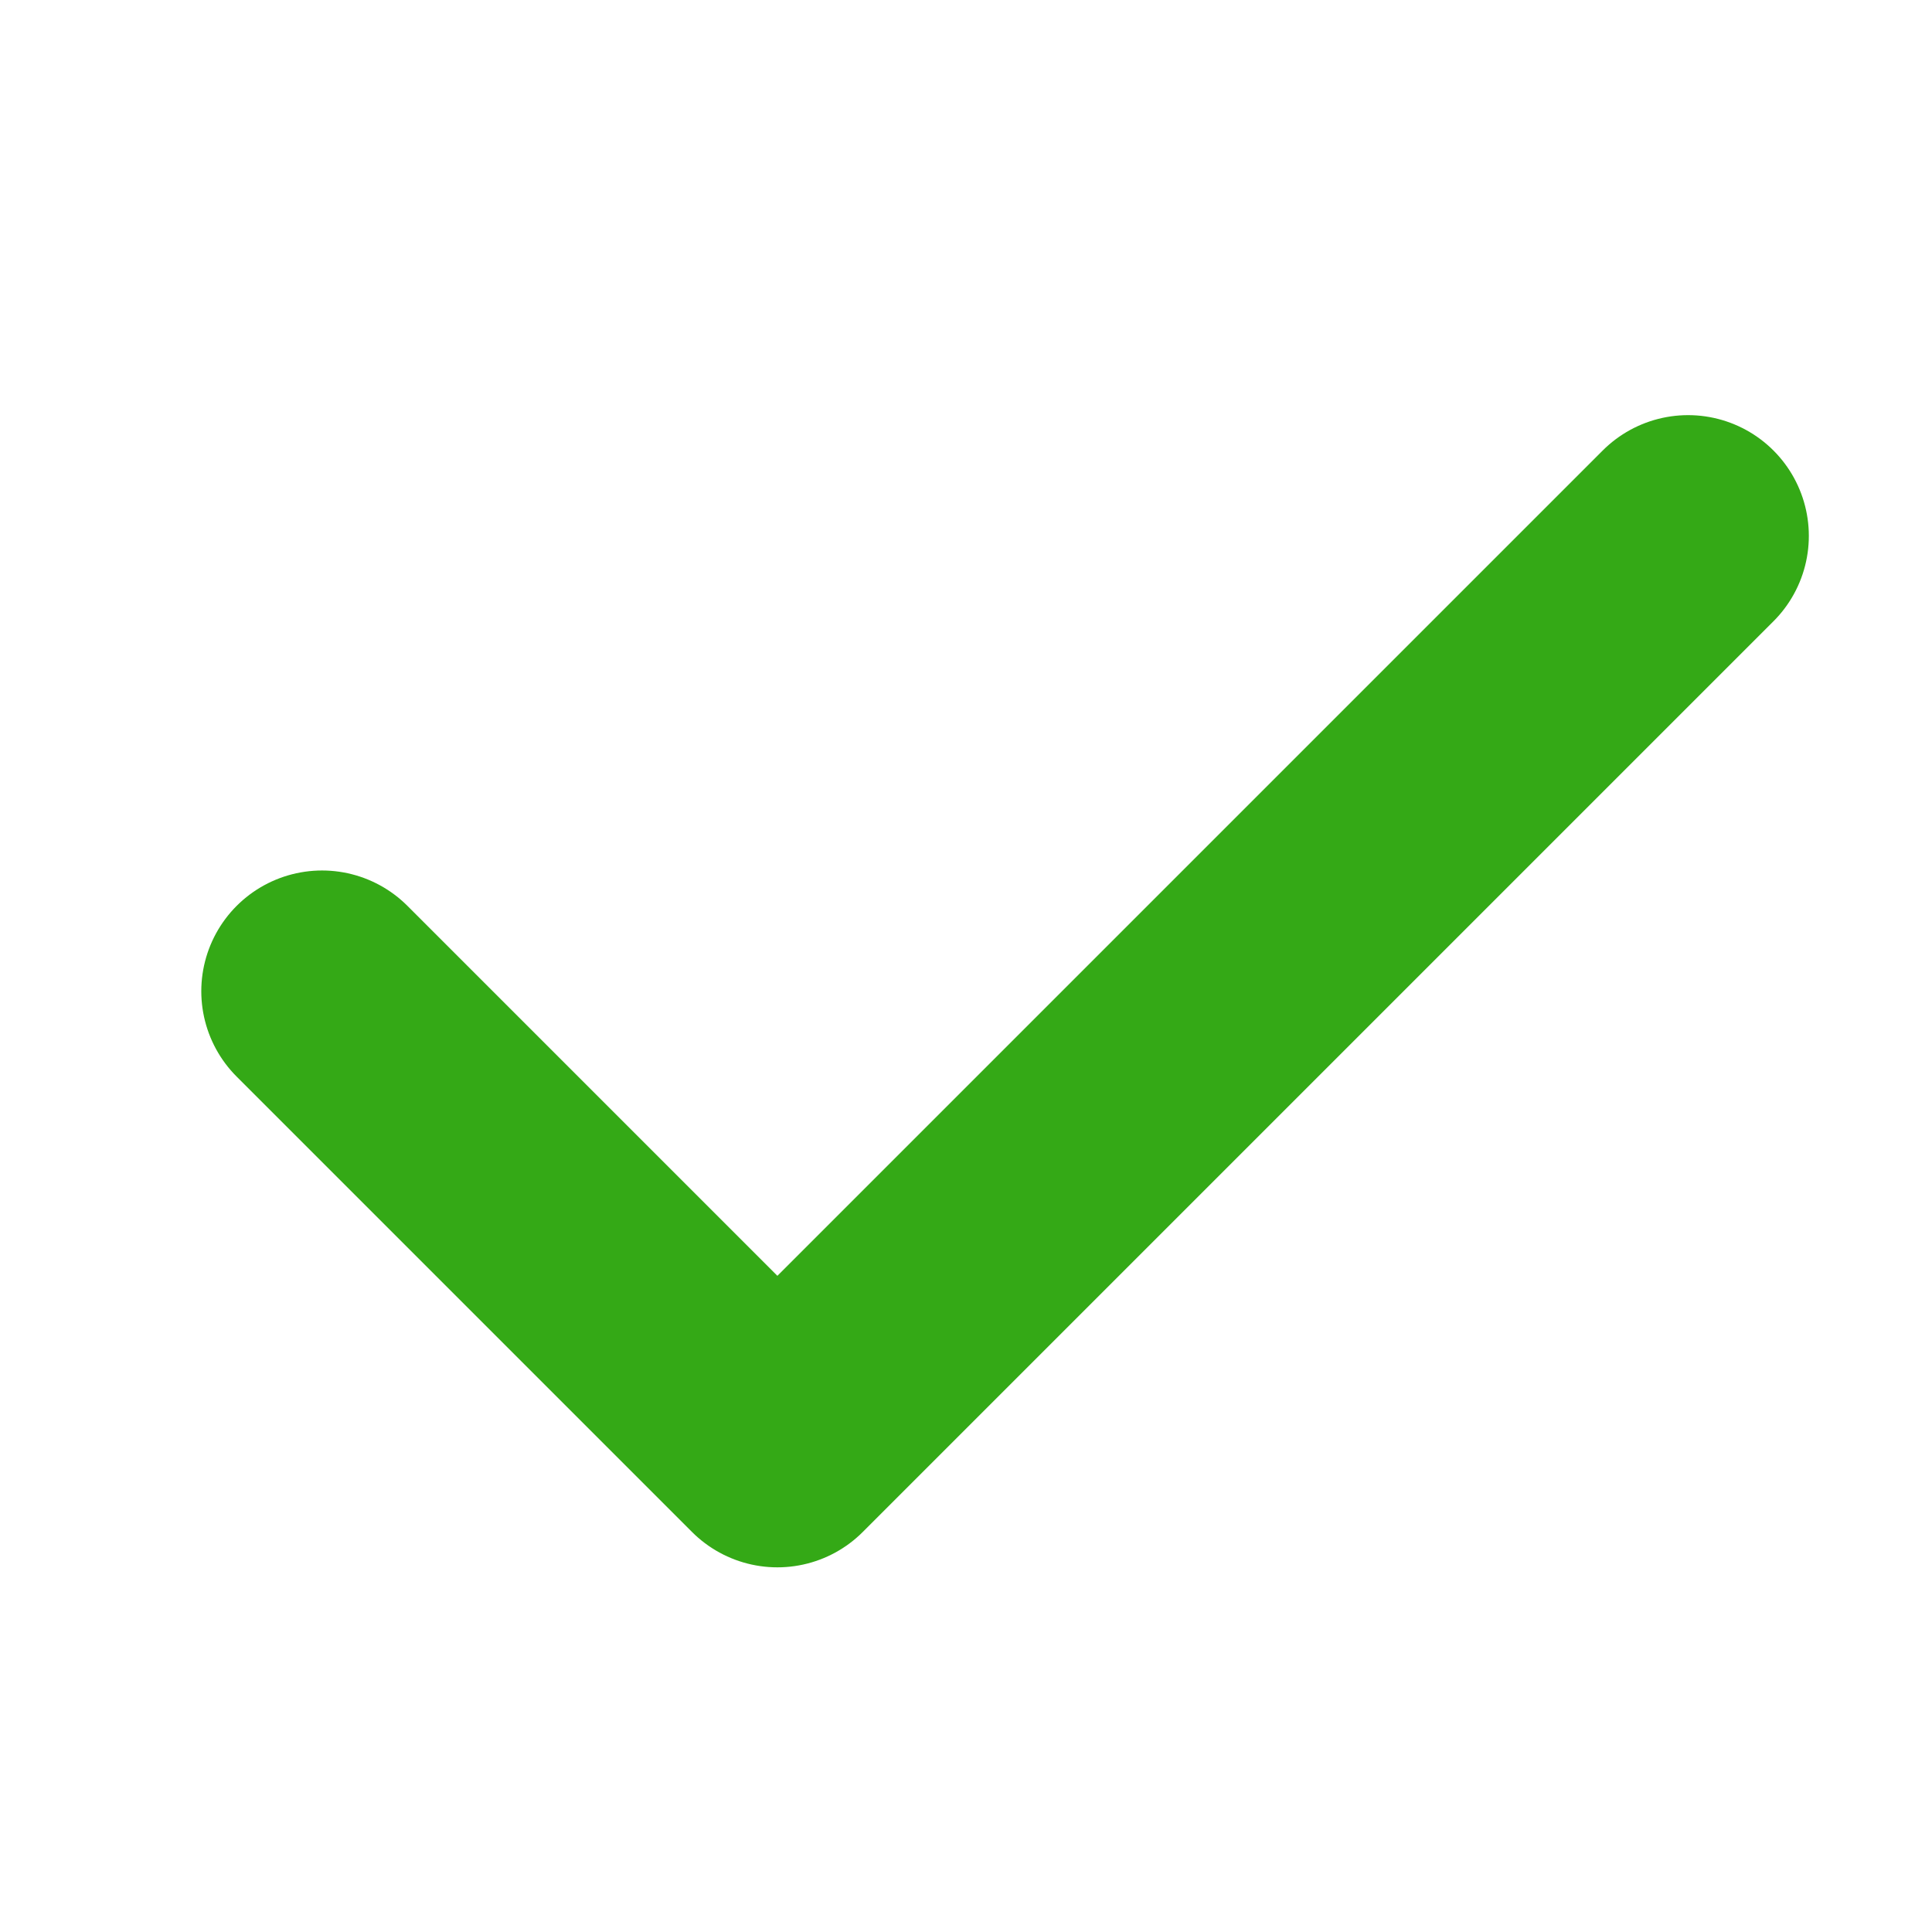 <svg xmlns="http://www.w3.org/2000/svg" width="16" height="16" viewBox="0 0 16 16" fill="none">
  <path d="M2.667 8.209L6.438 11.98L13.98 4.438" stroke="#34A916" stroke-width="2" stroke-linecap="round" stroke-linejoin="round"/>
</svg>